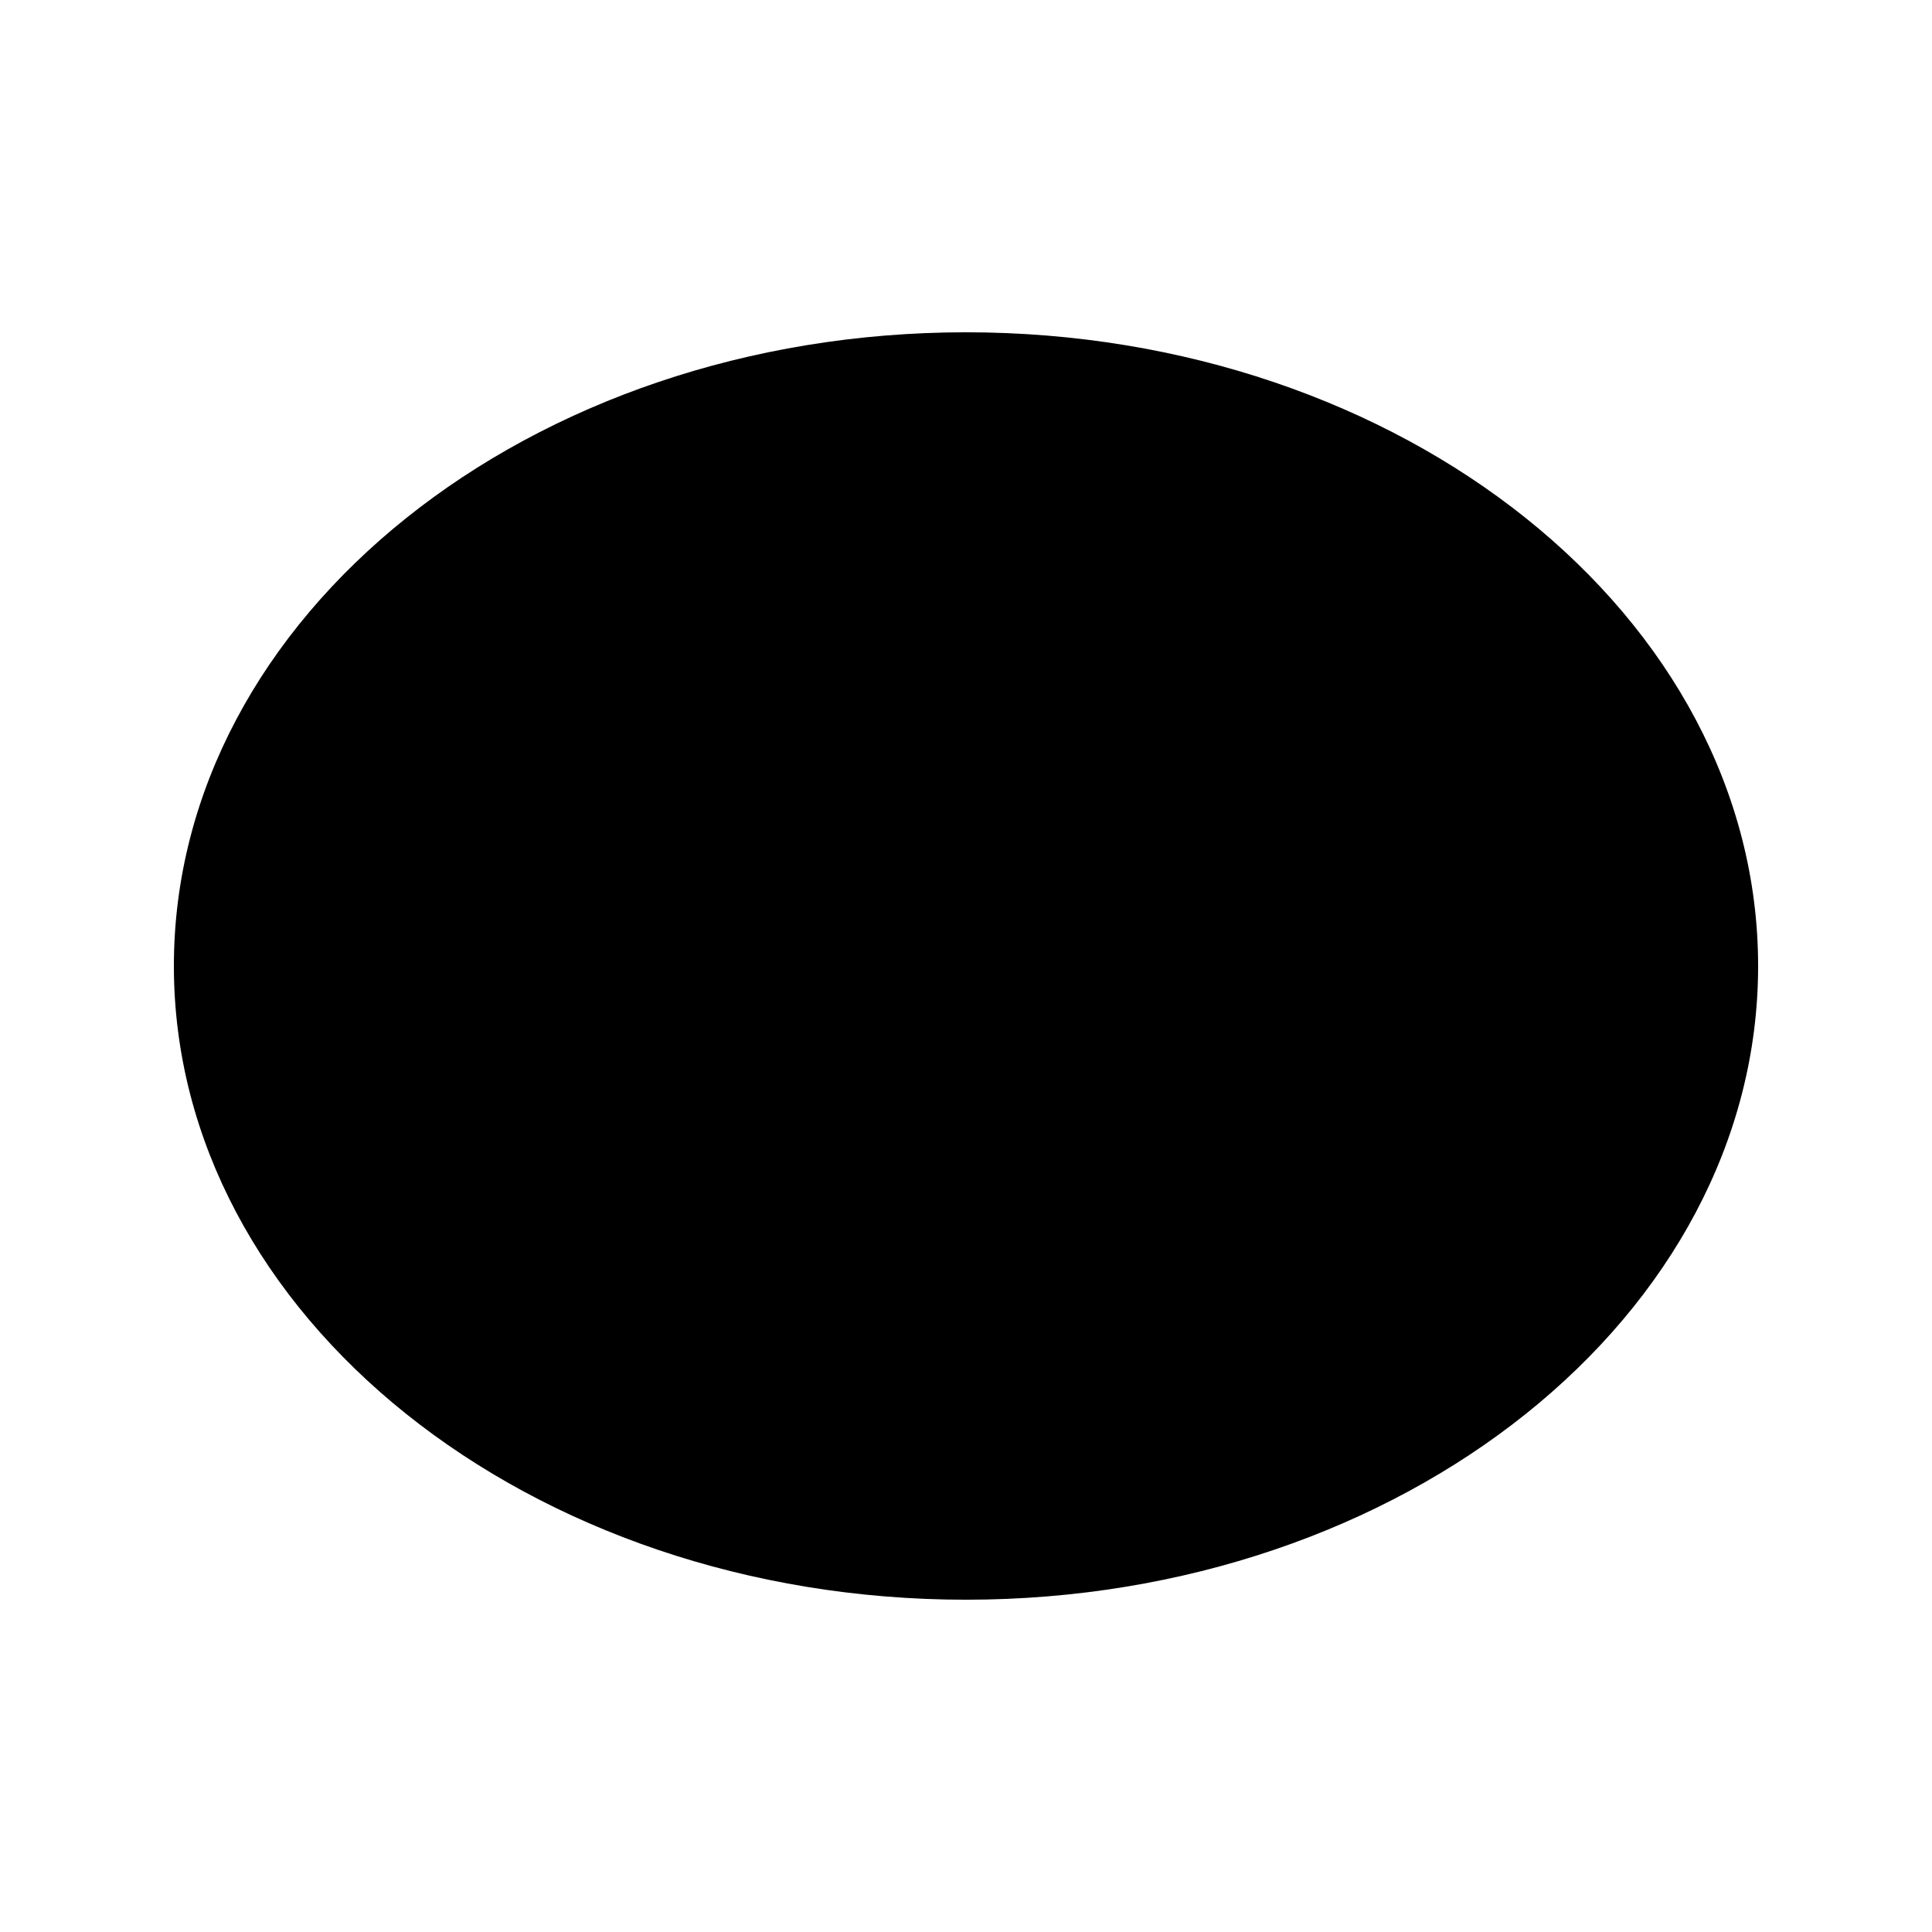 <?xml version="1.0" encoding="UTF-8"?>
<!-- Uploaded to: SVG Repo, www.svgrepo.com, Generator: SVG Repo Mixer Tools -->
<svg fill="#000000" width="800px" height="800px" version="1.1" viewBox="144 144 512 512" xmlns="http://www.w3.org/2000/svg">
 <path d="m400 232.06c-115.75 0-209.92 75.34-209.92 167.94s94.172 167.94 209.92 167.94 209.92-75.34 209.92-167.94c-0.004-92.598-94.172-167.94-209.92-167.94z"/>
</svg>